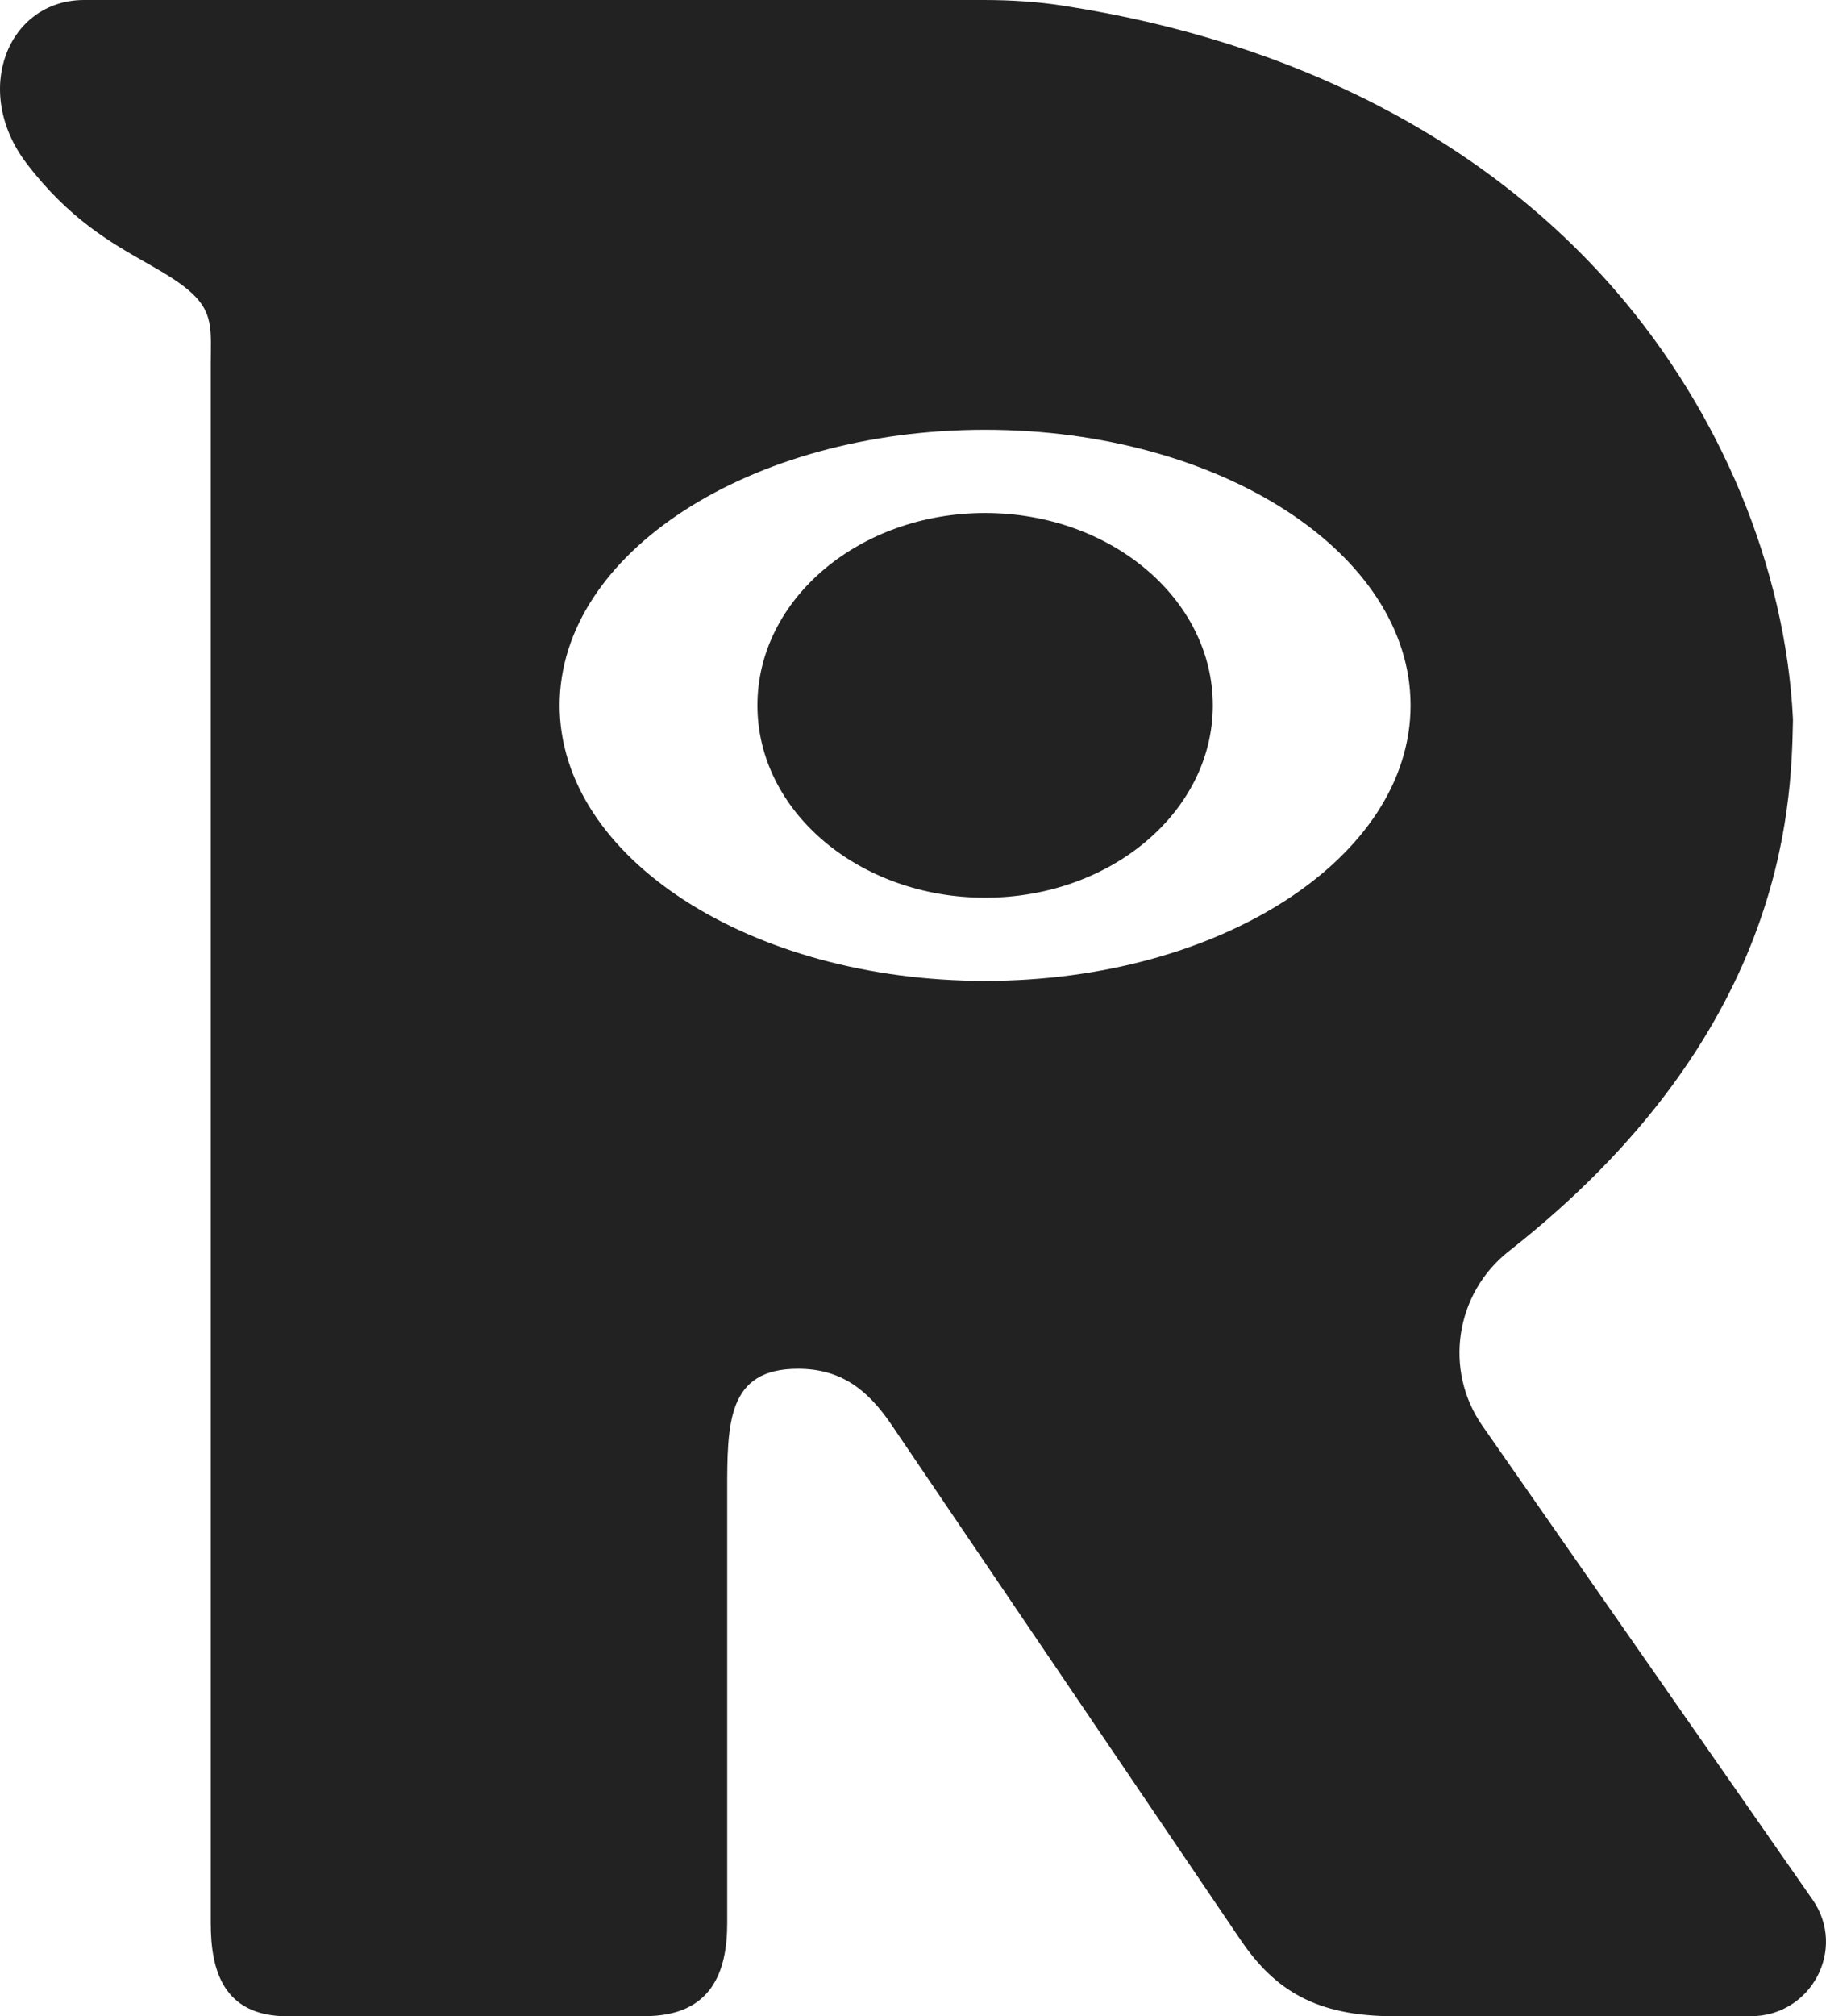 <?xml version="1.0" encoding="UTF-8" standalone="no"?>
<svg xmlns="http://www.w3.org/2000/svg" xmlns:xlink="http://www.w3.org/1999/xlink" style="isolation:isolate" viewBox="0 0 128 141.281" width="128pt" height="141.281pt">
  <switch>
    <g>
      <g id="Group">
        <path d=" M 14.774 134.754 C 14.774 137.948 15.579 141.271 20.138 141.281 L 34.457 141.271 L 45.196 141.271 C 49.905 141.271 50.976 138.132 50.976 134.754 L 50.976 104.704 L 50.976 104.567 C 50.975 99.702 50.975 95.91 55.936 95.91 C 58.919 95.91 60.795 97.337 62.48 99.814 L 86.961 135.926 C 89.347 139.443 92.25 141.276 97.7 141.276 L 122.726 141.276 C 126.967 141.276 129.468 136.569 127.062 133.115 L 103.912 99.903 C 101.19 95.999 102.007 90.623 105.777 87.665 C 125.142 72.464 125.558 56.603 125.683 50.544 L 125.683 50.365 C 125.167 39.836 120.64 28.911 113.256 20.379 C 104.092 9.796 90.698 2.889 74.506 0.396 C 72.771 0.129 70.952 0 68.941 0 L 5.899 0 C 0.573 0 -2.027 6.353 1.874 11.463 C 4.813 15.314 7.752 16.989 10.18 18.372 C 10.974 18.824 11.714 19.246 12.381 19.702 C 14.82 21.37 14.806 22.545 14.78 24.755 C 14.777 24.996 14.774 25.249 14.774 25.517 L 14.774 134.754 Z  M 98.879 49.423 C 98.879 60.087 85.526 68.731 69.054 68.731 C 52.583 68.731 39.23 60.087 39.23 49.423 C 39.23 38.759 52.583 30.115 69.054 30.115 C 85.526 30.115 98.879 38.759 98.879 49.423 Z " fill-rule="evenodd" id="Compound Path" fill="rgb(34,34,34)"></path>
        <path d=" M 69.055 62.902 C 77.871 62.902 85.017 56.867 85.017 49.424 C 85.017 41.98 77.871 35.946 69.055 35.946 C 60.24 35.946 53.094 41.98 53.094 49.424 C 53.094 56.867 60.24 62.902 69.055 62.902 Z " id="Path" fill="rgb(34,34,34)"></path>
      </g>
    </g>
  </switch>
</svg>
